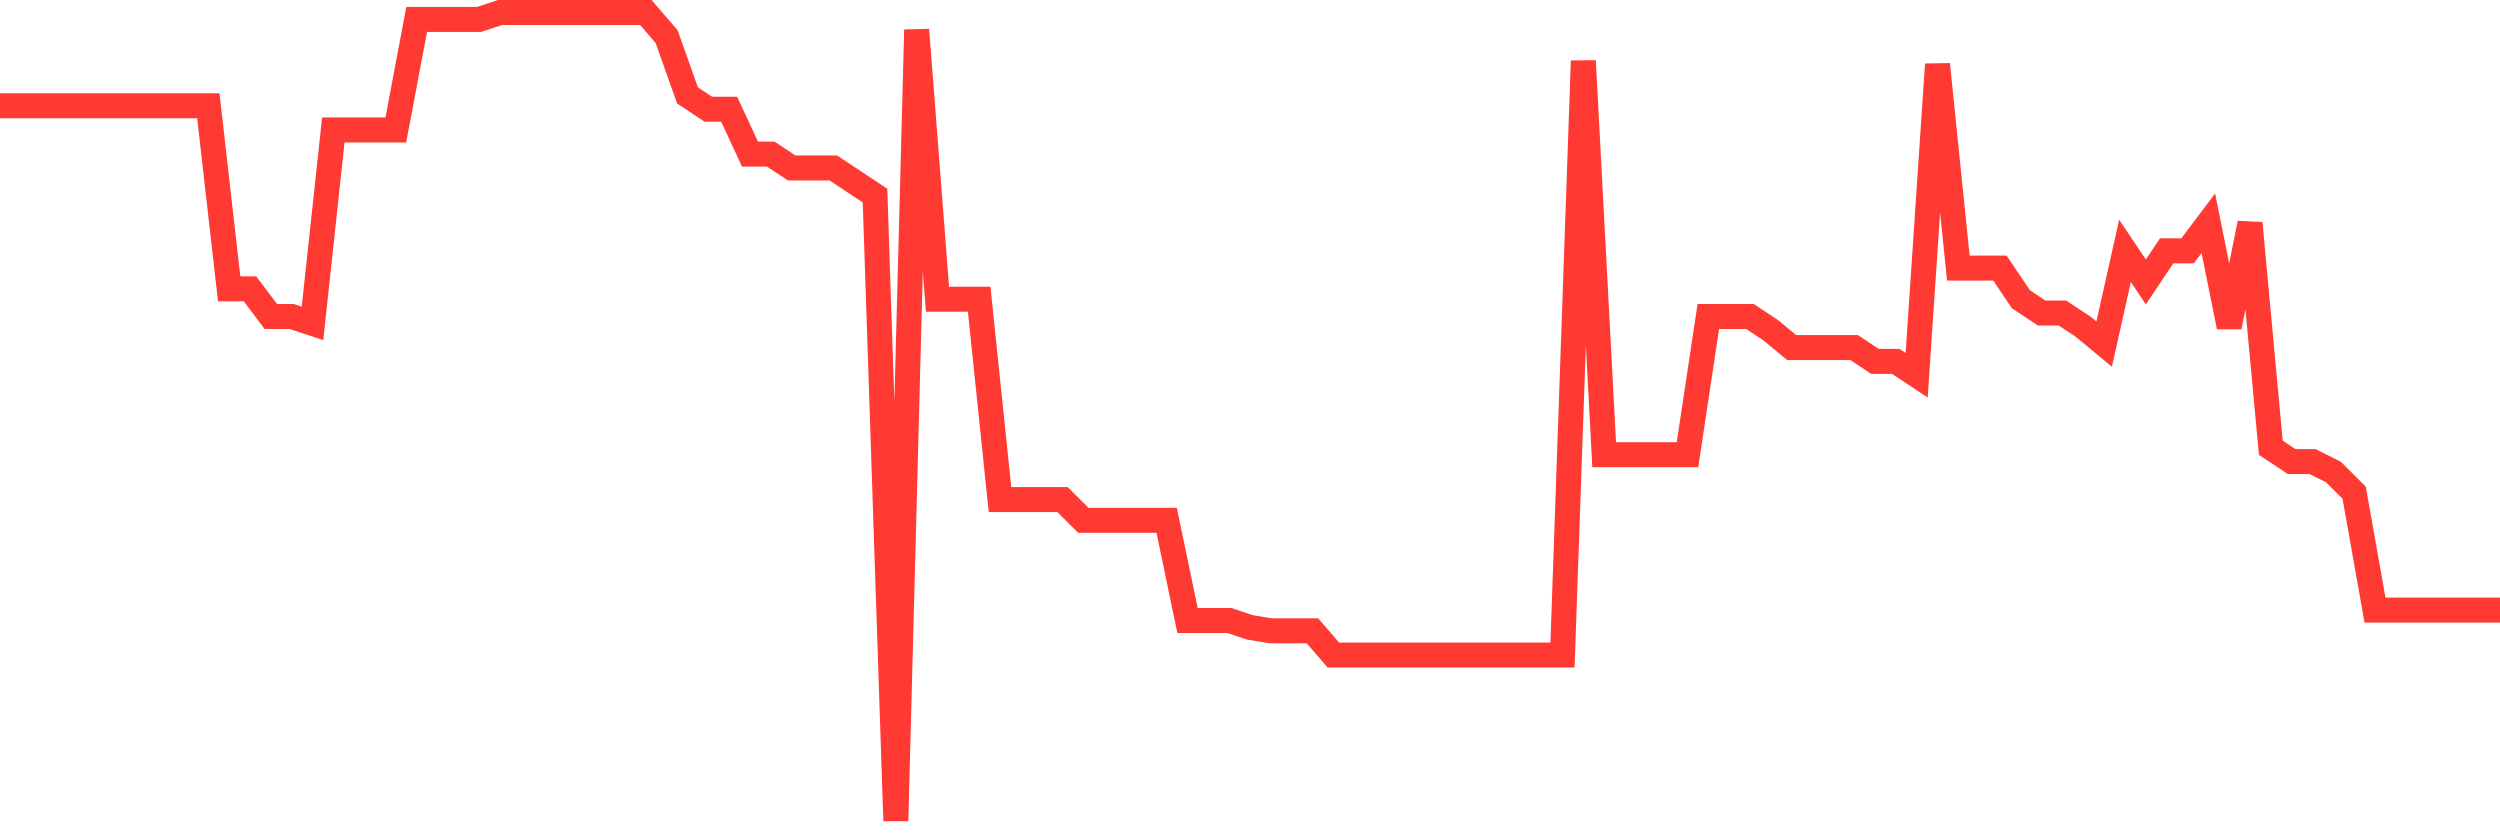 <svg
  xmlns="http://www.w3.org/2000/svg"
  xmlns:xlink="http://www.w3.org/1999/xlink"
  width="120"
  height="40"
  viewBox="0 0 120 40"
  preserveAspectRatio="none"
>
  <polyline
    points="0,5.077 1,5.077 2,5.077 3,5.077 4,5.077 5,5.077 6,5.077 7,5.077 8,5.077 9,5.077 10,5.077 11,13.865 12,13.865 13,15.191 14,15.191 15,15.523 16,6.238 17,6.238 18,6.238 19,6.238 20,0.932 21,0.932 22,0.932 23,0.932 24,0.6 25,0.6 26,0.6 27,0.6 28,0.6 29,0.6 30,0.6 31,0.6 32,1.761 33,4.579 34,5.243 35,5.243 36,7.398 37,7.398 38,8.062 39,8.062 40,8.062 41,8.725 42,9.388 43,39.4 44,1.429 45,14.362 46,14.362 47,14.362 48,23.979 49,23.979 50,23.979 51,23.979 52,24.974 53,24.974 54,24.974 55,24.974 56,24.974 57,29.783 58,29.783 59,29.783 60,30.115 61,30.28 62,30.28 63,30.28 64,31.441 65,31.441 66,31.441 67,31.441 68,31.441 69,31.441 70,31.441 71,31.441 72,31.441 73,31.441 74,31.441 75,31.441 76,2.921 77,21.824 78,21.824 79,21.824 80,21.824 81,21.824 82,15.191 83,15.191 84,15.191 85,15.855 86,16.684 87,16.684 88,16.684 89,16.684 90,17.347 91,17.347 92,18.01 93,3.087 94,12.87 95,12.87 96,12.87 97,14.362 98,15.026 99,15.026 100,15.689 101,16.518 102,12.041 103,13.533 104,12.041 105,12.041 106,10.715 107,15.689 108,10.715 109,21.492 110,22.156 111,22.156 112,22.653 113,23.648 114,29.285 115,29.285 116,29.285 117,29.285 118,29.285 119,29.285 120,29.285"
    fill="none"
    stroke="#ff3a33"
    stroke-width="1.2"
  >
  </polyline>
</svg>